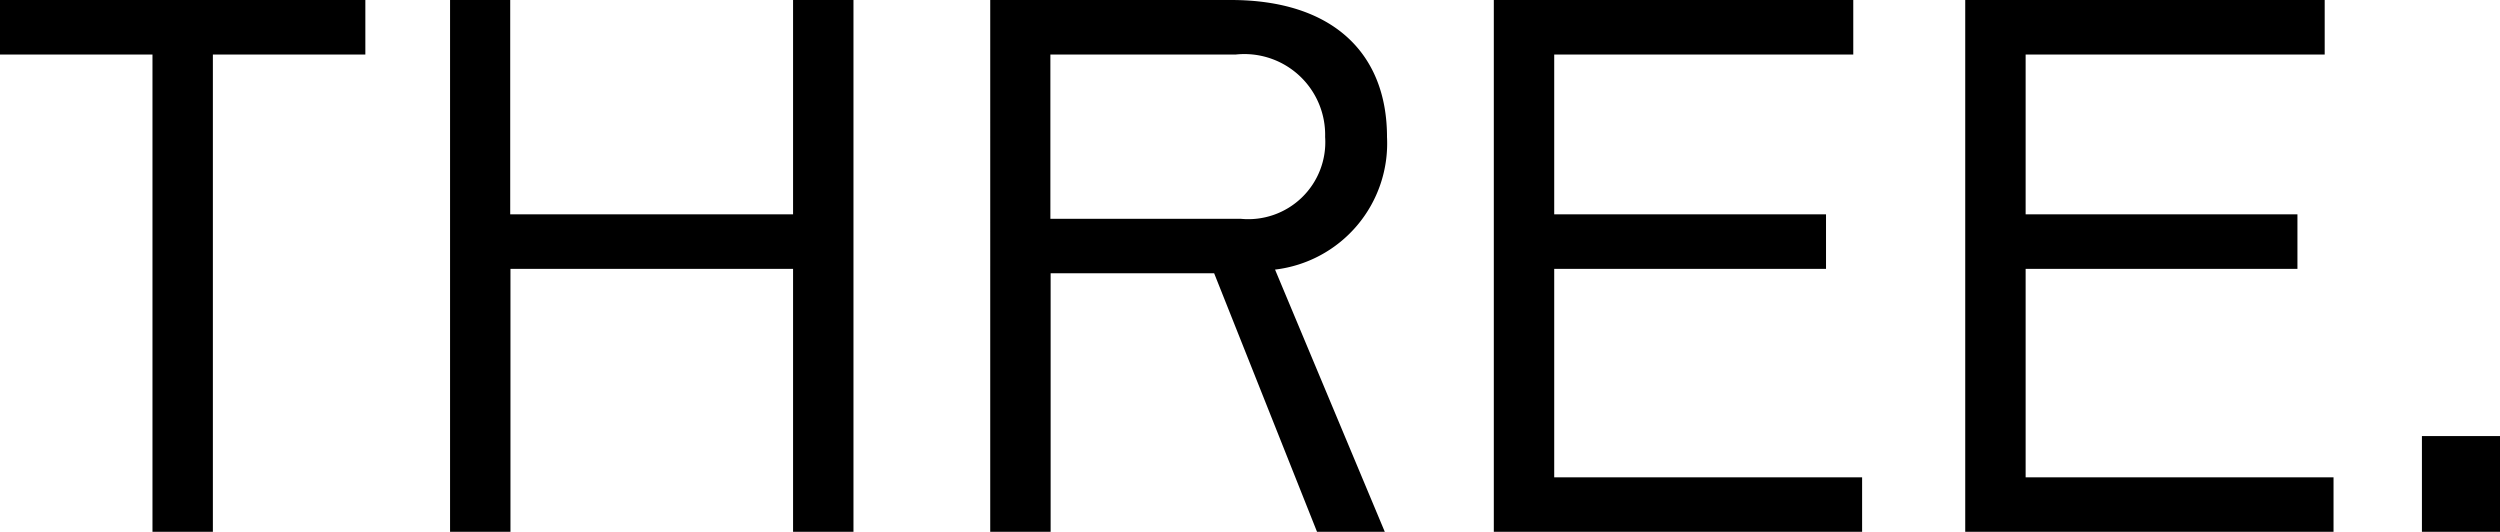 <svg xmlns="http://www.w3.org/2000/svg" width="50.91" height="10.83" viewBox="0 0 50.91 10.83">
  <path id="パス_1974" data-name="パス 1974" d="M7.89,1.17H.45V2.28H3.555V12h1.23V2.28H7.89Zm1.725,0V12h1.23V6.645H16.6V12h1.23V1.17H16.6V5.535h-5.76V1.17ZM21.84,2.28h3.78a1.645,1.645,0,0,1,1.815,1.68A1.568,1.568,0,0,1,25.71,5.625H21.84ZM27.27,12h1.38L26.415,6.66a2.588,2.588,0,0,0,2.28-2.7c0-1.71-1.11-2.79-3.18-2.79h-4.9V12h1.23V6.735h3.33Zm3.6,0h7.5V10.89H32.1V6.645h5.535V5.535H32.1V2.28h6.09V1.17H30.87Zm9.6,0h7.5V10.89H41.7V6.645h5.535V5.535H41.7V2.28h6.09V1.17H40.47Zm10.89,0V10.05H49.77V12Z" transform="translate(-0.45 -1.17)"/>
</svg>
